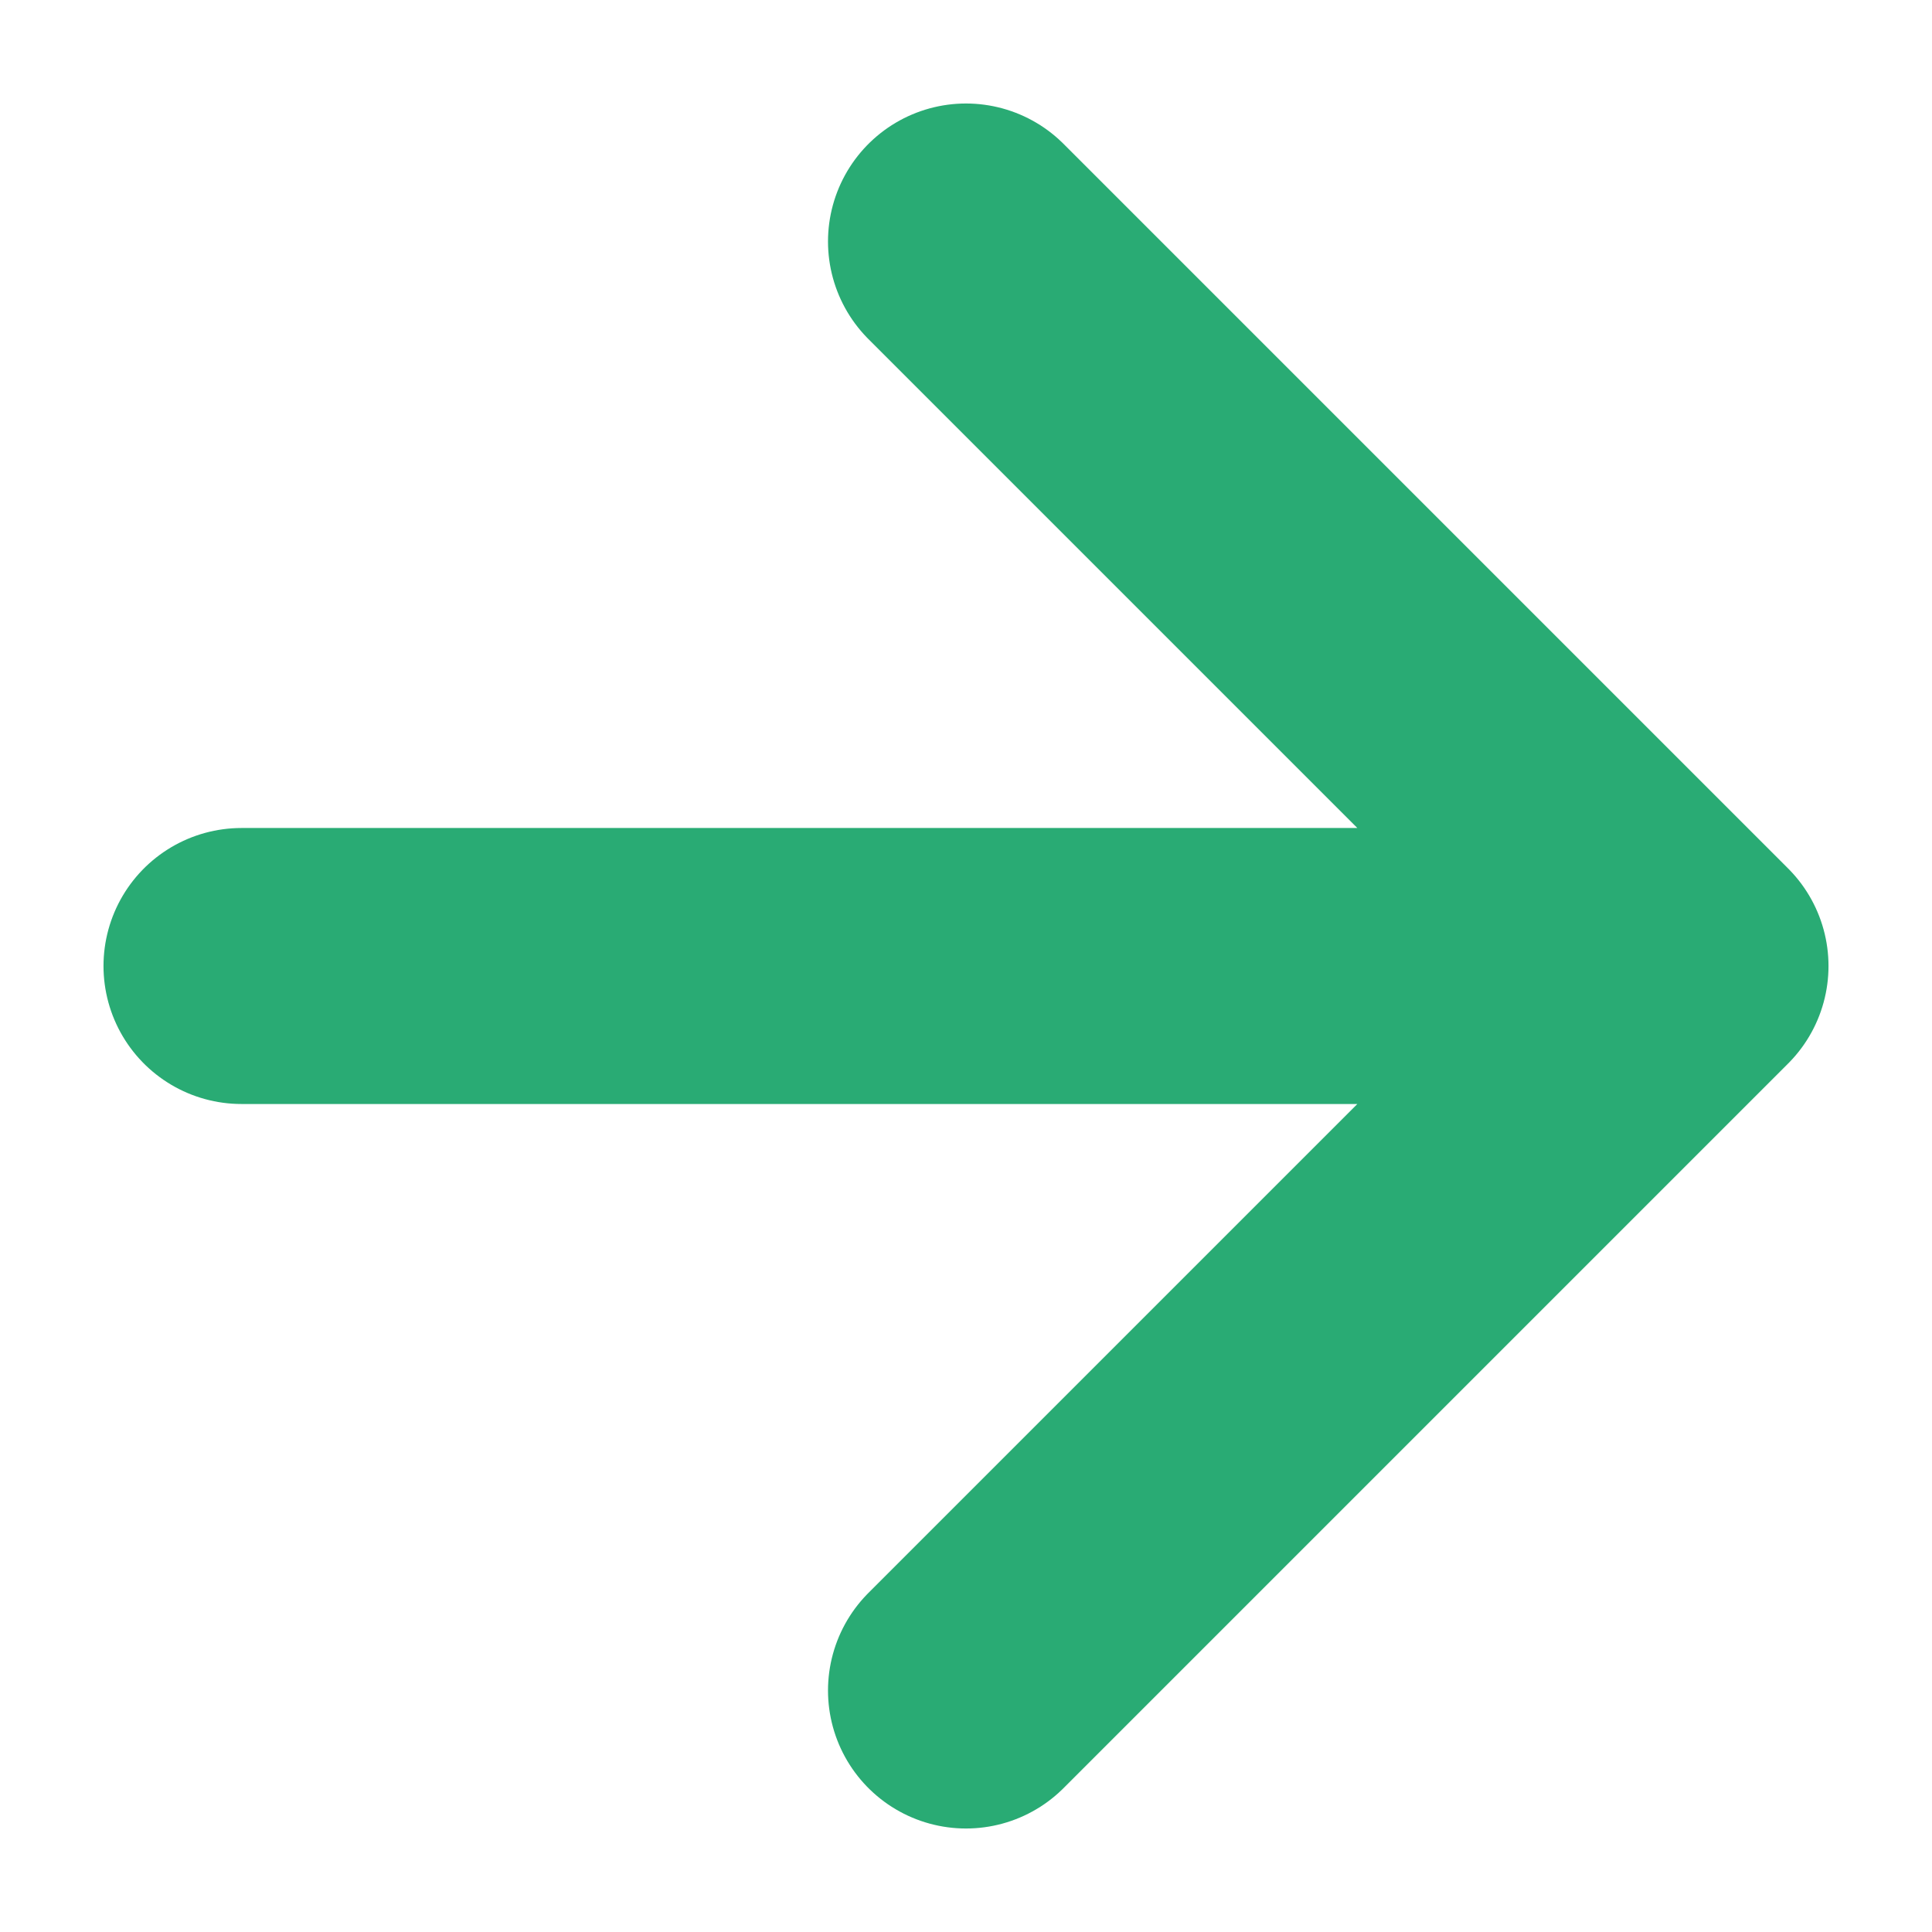 <svg width="14" height="14" viewBox="0 0 14 14" fill="none" xmlns="http://www.w3.org/2000/svg">
<path d="M1.75 7H12.25M12.25 7L7 1.75M12.25 7L7 12.25" stroke="#29AB74" stroke-width="2" stroke-linecap="round" stroke-linejoin="round"/>
</svg>
